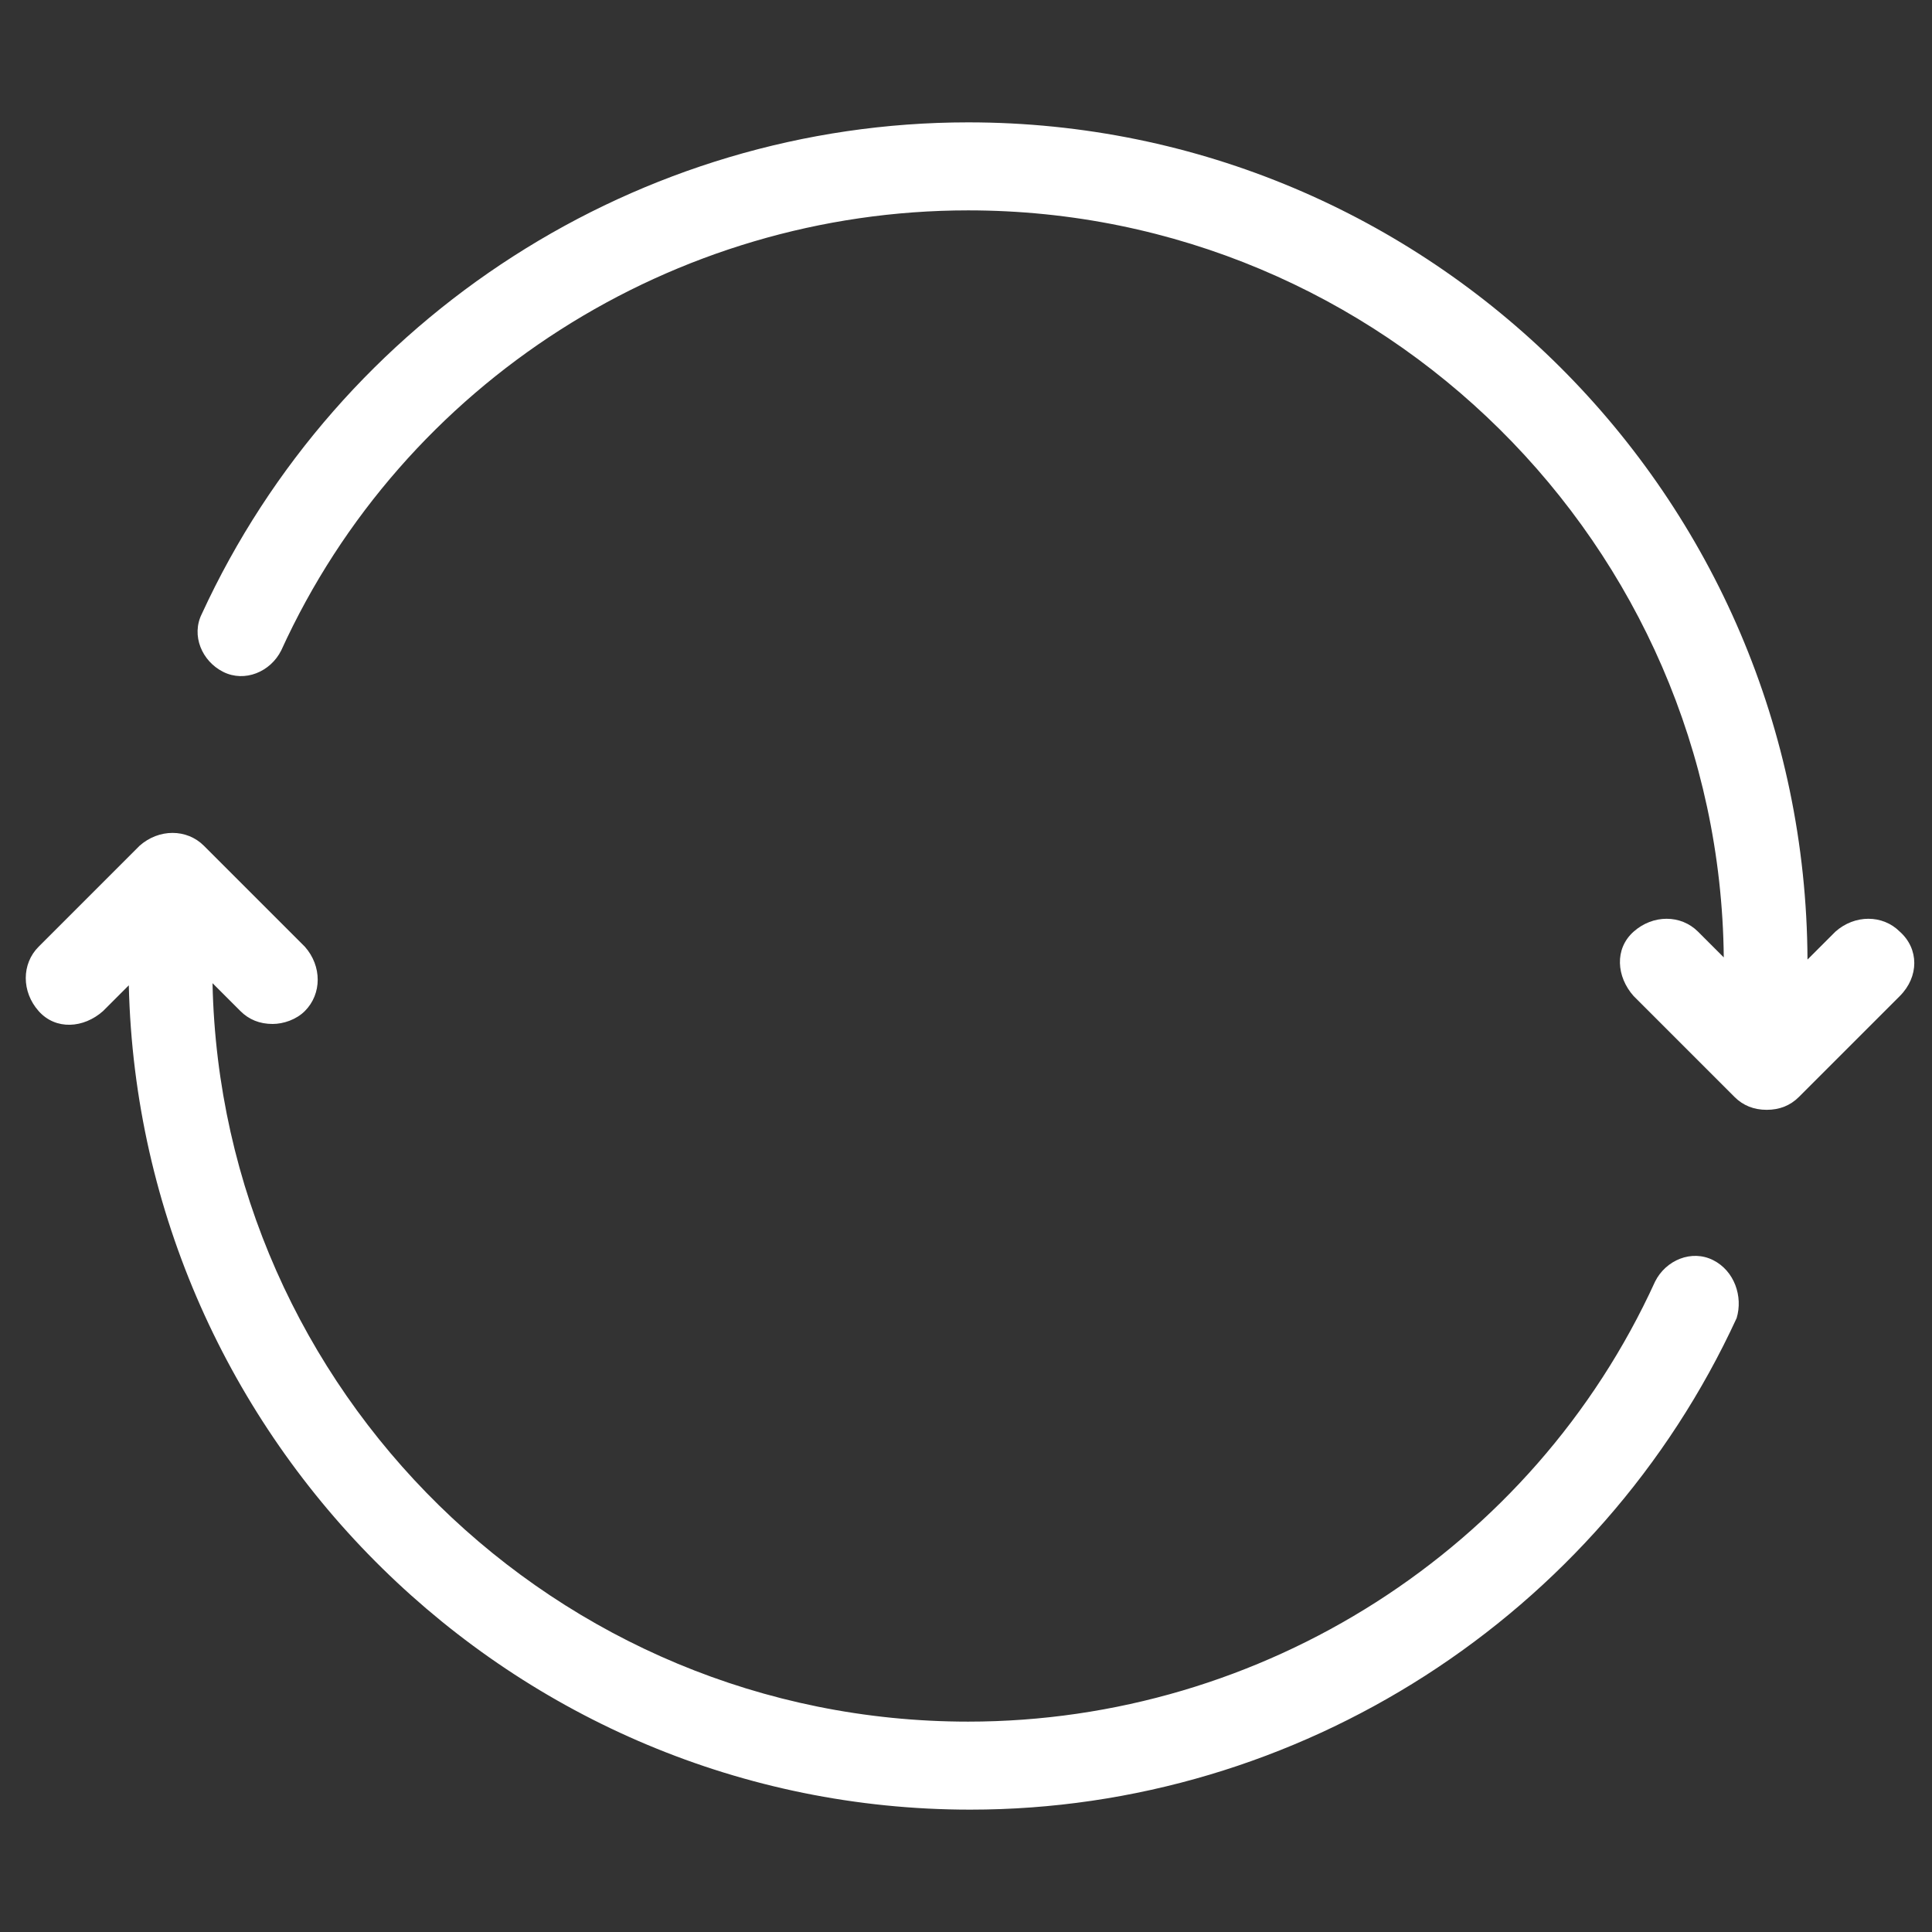 <?xml version="1.0" encoding="utf-8"?>
<!-- Generator: Adobe Illustrator 27.7.0, SVG Export Plug-In . SVG Version: 6.00 Build 0)  -->
<svg version="1.1" id="dot" xmlns="http://www.w3.org/2000/svg" xmlns:xlink="http://www.w3.org/1999/xlink" x="0px" y="0px"
	 viewBox="0 0 90 90" style="enable-background:new 0 0 90 90;" xml:space="preserve">
<rect x="0" y="0" width="90" height="90" fill="#333333" stroke="none"/>
<style type="text/css">
	.st0{fill:#FFFFFF;}
</style>
<g>
	<path class="st0" d="M79.8,58.7c-1-0.5-2.2,0-2.7,1c-5.7,12.5-18.3,20.5-32,20.5c-19.2,0-34.8-15.4-35.2-34.4l1.3,1.3
		c0.4,0.4,0.9,0.6,1.5,0.6c0.5,0,1.1-0.2,1.5-0.6c0.8-0.8,0.8-2.1,0-3l-4.7-4.7c-0.8-0.8-2.1-0.8-3,0l-4.7,4.7c-0.8,0.8-0.8,2.1,0,3
		s2.1,0.8,3,0L6,45.9c0.5,21.2,17.9,38.4,39.2,38.4c15.3,0,29.3-9,35.7-22.9C81.2,60.4,80.8,59.2,79.8,58.7L79.8,58.7z"/>
	<path class="st0" d="M88.5,43.4c-0.8-0.8-2.1-0.8-3,0l-1.3,1.3c-0.1-21.6-17.6-39-39.1-39c-15.3,0-29.3,9-35.7,22.9
		c-0.5,1,0,2.2,1,2.7s2.2,0,2.7-1c5.7-12.5,18.3-20.5,32-20.5c19.3,0,35,15.6,35.2,34.8l-1.2-1.2c-0.8-0.8-2.1-0.8-3,0s-0.8,2.1,0,3
		l4.7,4.7c0.4,0.4,0.9,0.6,1.5,0.6s1.1-0.2,1.5-0.6l4.7-4.7C89.4,45.5,89.4,44.2,88.5,43.4L88.5,43.4z"/>
</g>
</svg>
